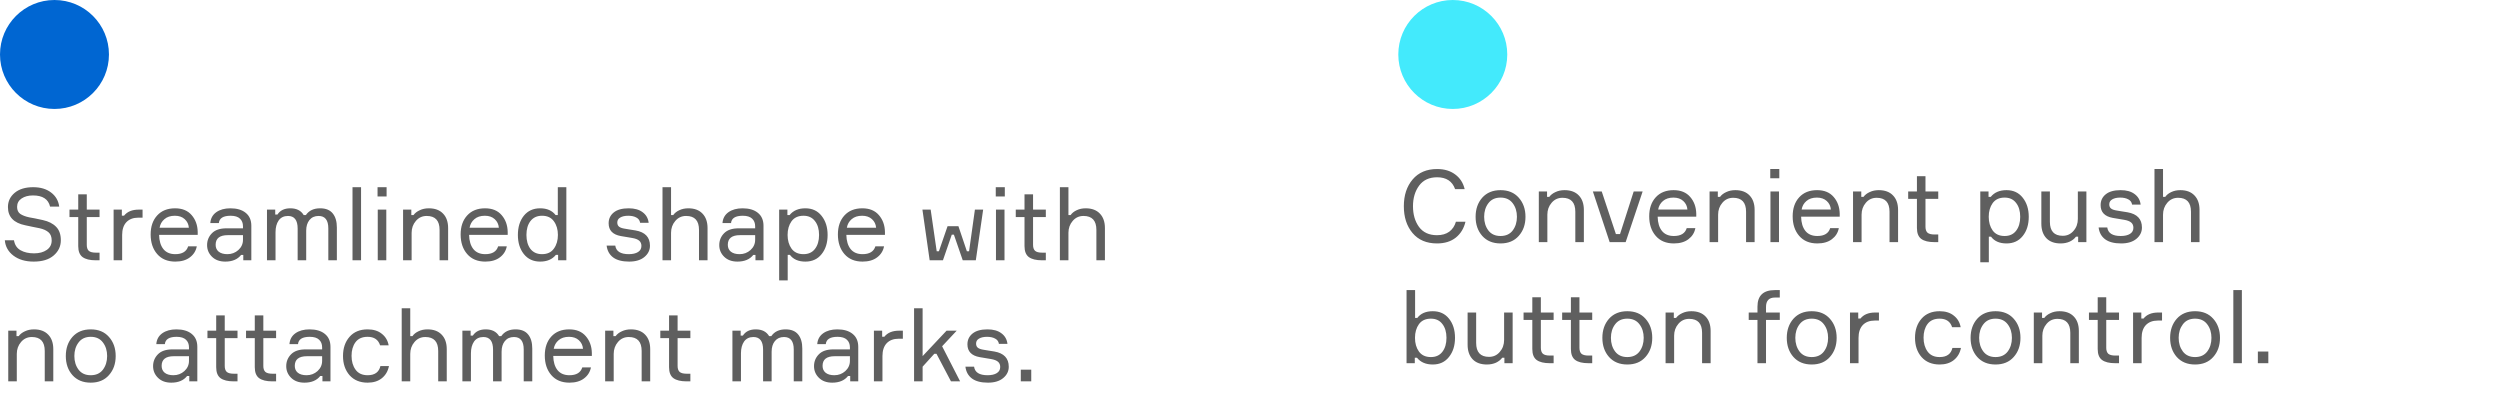 <?xml version="1.0" encoding="UTF-8"?> <svg xmlns="http://www.w3.org/2000/svg" width="413" height="67" viewBox="0 0 413 67" fill="none"> <path d="M240.518 36.628H242.096C241.841 37.724 241.31 38.599 240.501 39.252C239.693 39.895 238.658 40.216 237.395 40.216C235.668 40.216 234.322 39.646 233.359 38.505C232.395 37.364 231.914 35.886 231.914 34.07C231.914 32.254 232.401 30.776 233.375 29.635C234.35 28.494 235.695 27.924 237.412 27.924C238.608 27.924 239.604 28.223 240.402 28.821C241.199 29.408 241.719 30.216 241.963 31.246H240.385C239.92 29.939 238.929 29.286 237.412 29.286C236.105 29.286 235.114 29.746 234.438 30.665C233.763 31.584 233.425 32.719 233.425 34.07C233.425 35.432 233.757 36.573 234.422 37.492C235.097 38.4 236.088 38.854 237.395 38.854C238.215 38.854 238.89 38.66 239.422 38.273C239.953 37.874 240.319 37.326 240.518 36.628ZM244.866 32.658C245.608 31.828 246.616 31.412 247.889 31.412C249.163 31.412 250.165 31.828 250.896 32.658C251.638 33.489 252.009 34.541 252.009 35.814C252.009 37.088 251.638 38.14 250.896 38.97C250.165 39.801 249.163 40.216 247.889 40.216C246.616 40.216 245.608 39.801 244.866 38.97C244.135 38.14 243.77 37.088 243.77 35.814C243.77 34.541 244.135 33.489 244.866 32.658ZM245.879 38.073C246.345 38.682 247.014 38.987 247.889 38.987C248.764 38.987 249.434 38.682 249.899 38.073C250.364 37.453 250.597 36.7 250.597 35.814C250.597 34.928 250.364 34.181 249.899 33.572C249.434 32.952 248.764 32.642 247.889 32.642C247.014 32.642 246.345 32.952 245.879 33.572C245.414 34.181 245.182 34.928 245.182 35.814C245.182 36.7 245.414 37.453 245.879 38.073ZM261.654 40H260.242V34.984C260.242 33.444 259.533 32.675 258.116 32.675C257.385 32.675 256.787 32.952 256.322 33.505C255.857 34.048 255.624 34.701 255.624 35.465V40H254.212V31.628H255.574V32.525H255.94C256.183 32.193 256.527 31.927 256.97 31.728C257.413 31.517 257.911 31.412 258.465 31.412C259.483 31.412 260.27 31.706 260.823 32.293C261.377 32.868 261.654 33.666 261.654 34.685V40ZM265.917 40L263.143 31.628H264.605L266.947 38.671H267.628L269.887 31.628H271.365L268.558 40H265.917ZM280.223 35.316V35.797H273.845C273.867 36.805 274.105 37.592 274.559 38.156C275.013 38.71 275.666 38.987 276.519 38.987C277.671 38.987 278.379 38.555 278.645 37.691H280.074C279.93 38.444 279.548 39.053 278.927 39.518C278.318 39.983 277.515 40.216 276.519 40.216C275.245 40.216 274.249 39.801 273.529 38.97C272.809 38.14 272.449 37.06 272.449 35.731C272.449 34.424 272.809 33.378 273.529 32.592C274.249 31.805 275.234 31.412 276.486 31.412C277.671 31.412 278.584 31.789 279.226 32.542C279.869 33.284 280.201 34.208 280.223 35.316ZM276.452 32.642C275.733 32.642 275.157 32.83 274.725 33.206C274.293 33.572 274.027 34.042 273.928 34.618H278.761C278.717 34.053 278.49 33.583 278.08 33.206C277.671 32.83 277.128 32.642 276.452 32.642ZM289.863 40H288.451V34.984C288.451 33.444 287.742 32.675 286.325 32.675C285.594 32.675 284.996 32.952 284.531 33.505C284.066 34.048 283.833 34.701 283.833 35.465V40H282.421V31.628H283.783V32.525H284.149C284.392 32.193 284.736 31.927 285.179 31.728C285.622 31.517 286.12 31.412 286.674 31.412C287.692 31.412 288.479 31.706 289.032 32.293C289.586 32.868 289.863 33.666 289.863 34.685V40ZM293.941 29.452H292.446V27.924H293.941V29.452ZM293.891 31.628V40H292.479V31.628H293.891ZM303.922 35.316V35.797H297.544C297.566 36.805 297.804 37.592 298.258 38.156C298.712 38.71 299.366 38.987 300.218 38.987C301.37 38.987 302.079 38.555 302.344 37.691H303.773C303.629 38.444 303.247 39.053 302.627 39.518C302.018 39.983 301.215 40.216 300.218 40.216C298.945 40.216 297.948 39.801 297.228 38.97C296.509 38.14 296.149 37.06 296.149 35.731C296.149 34.424 296.509 33.378 297.228 32.592C297.948 31.805 298.934 31.412 300.185 31.412C301.37 31.412 302.284 31.789 302.926 32.542C303.568 33.284 303.9 34.208 303.922 35.316ZM300.152 32.642C299.432 32.642 298.856 32.83 298.424 33.206C297.992 33.572 297.727 34.042 297.627 34.618H302.461C302.416 34.053 302.189 33.583 301.78 33.206C301.37 32.83 300.827 32.642 300.152 32.642ZM313.562 40H312.15V34.984C312.15 33.444 311.442 32.675 310.024 32.675C309.293 32.675 308.695 32.952 308.23 33.505C307.765 34.048 307.533 34.701 307.533 35.465V40H306.121V31.628H307.483V32.525H307.848C308.092 32.193 308.435 31.927 308.878 31.728C309.321 31.517 309.819 31.412 310.373 31.412C311.392 31.412 312.178 31.706 312.732 32.293C313.285 32.868 313.562 33.666 313.562 34.685V40ZM318.089 31.628H320.198V32.857H318.089V37.459C318.089 37.901 318.2 38.228 318.421 38.439C318.654 38.638 319.041 38.738 319.584 38.738H320.198V40H319.551C318.598 40 317.878 39.823 317.391 39.468C316.915 39.114 316.677 38.511 316.677 37.658V32.857H315.232V31.628H316.677V29.103H318.089V31.628ZM331.163 32.642C330.288 32.642 329.63 32.946 329.187 33.555C328.755 34.164 328.539 34.917 328.539 35.814C328.539 36.711 328.755 37.464 329.187 38.073C329.63 38.682 330.288 38.987 331.163 38.987C331.983 38.987 332.614 38.699 333.057 38.123C333.511 37.536 333.738 36.767 333.738 35.814C333.738 34.862 333.511 34.098 333.057 33.522C332.614 32.935 331.983 32.642 331.163 32.642ZM327.144 31.628H328.506V32.525H328.871C329.469 31.783 330.338 31.412 331.479 31.412C332.608 31.412 333.5 31.828 334.153 32.658C334.818 33.489 335.15 34.541 335.15 35.814C335.15 37.11 334.818 38.167 334.153 38.987C333.5 39.806 332.608 40.216 331.479 40.216C330.327 40.216 329.475 39.845 328.921 39.103H328.555V43.322H327.144V31.628ZM337.23 31.628H338.642V36.645C338.642 38.184 339.351 38.953 340.768 38.953C341.488 38.953 342.08 38.682 342.545 38.14C343.022 37.597 343.26 36.938 343.26 36.163V31.628H344.672V40H343.31V39.103H342.944C342.701 39.435 342.357 39.706 341.914 39.917C341.471 40.116 340.973 40.216 340.419 40.216C339.401 40.216 338.614 39.928 338.061 39.352C337.507 38.765 337.23 37.962 337.23 36.944V31.628ZM349.713 34.784L350.511 34.917L351.457 35.067C353.052 35.343 353.849 36.185 353.849 37.592C353.849 38.322 353.545 38.943 352.936 39.452C352.327 39.961 351.485 40.216 350.411 40.216C349.259 40.216 348.373 39.983 347.753 39.518C347.144 39.053 346.79 38.405 346.69 37.575H348.119C348.252 38.516 348.993 38.987 350.344 38.987C350.998 38.987 351.507 38.87 351.873 38.638C352.249 38.405 352.437 38.068 352.437 37.625C352.437 37.259 352.316 36.971 352.072 36.761C351.828 36.55 351.441 36.401 350.909 36.312L349.032 35.997C347.692 35.753 347.022 35.05 347.022 33.887C347.022 33.156 347.299 32.564 347.853 32.11C348.418 31.645 349.243 31.412 350.328 31.412C351.302 31.412 352.072 31.628 352.637 32.06C353.213 32.481 353.545 33.062 353.633 33.804H352.221C352.166 33.417 351.961 33.129 351.607 32.941C351.253 32.741 350.804 32.642 350.261 32.642C349.708 32.642 349.265 32.741 348.933 32.941C348.611 33.129 348.451 33.4 348.451 33.754C348.451 34.065 348.551 34.297 348.75 34.452C348.949 34.607 349.27 34.718 349.713 34.784ZM363.362 40H361.95V34.984C361.95 33.444 361.241 32.675 359.824 32.675C359.093 32.675 358.495 32.952 358.03 33.505C357.565 34.048 357.332 34.701 357.332 35.465V40H355.92V27.924H357.332V32.525H357.698C357.93 32.193 358.262 31.927 358.694 31.728C359.137 31.517 359.635 31.412 360.189 31.412C361.197 31.412 361.978 31.706 362.531 32.293C363.085 32.868 363.362 33.666 363.362 34.685V40ZM236.697 51.412C237.827 51.412 238.718 51.822 239.372 52.642C240.036 53.461 240.368 54.519 240.368 55.814C240.368 57.088 240.036 58.14 239.372 58.97C238.718 59.801 237.827 60.216 236.697 60.216C235.557 60.216 234.688 59.845 234.09 59.103H233.724V60H232.362V47.924H233.774V52.525H234.139C234.693 51.783 235.546 51.412 236.697 51.412ZM236.382 58.987C237.201 58.987 237.833 58.699 238.275 58.123C238.73 57.536 238.957 56.767 238.957 55.814C238.957 54.862 238.73 54.098 238.275 53.522C237.833 52.935 237.201 52.642 236.382 52.642C235.507 52.642 234.848 52.946 234.405 53.555C233.973 54.164 233.757 54.917 233.757 55.814C233.757 56.711 233.973 57.464 234.405 58.073C234.848 58.682 235.507 58.987 236.382 58.987ZM242.449 51.628H243.861V56.645C243.861 58.184 244.569 58.953 245.987 58.953C246.707 58.953 247.299 58.682 247.764 58.14C248.24 57.597 248.478 56.938 248.478 56.163V51.628H249.89V60H248.528V59.103H248.163C247.919 59.435 247.576 59.706 247.133 59.917C246.69 60.116 246.192 60.216 245.638 60.216C244.619 60.216 243.833 59.928 243.279 59.352C242.725 58.765 242.449 57.962 242.449 56.944V51.628ZM254.55 51.628H256.659V52.857H254.55V57.459C254.55 57.901 254.661 58.228 254.882 58.439C255.115 58.638 255.502 58.738 256.045 58.738H256.659V60H256.012C255.059 60 254.339 59.823 253.852 59.468C253.376 59.114 253.138 58.511 253.138 57.658V52.857H251.693V51.628H253.138V49.103H254.55V51.628ZM260.925 51.628H263.034V52.857H260.925V57.459C260.925 57.901 261.036 58.228 261.257 58.439C261.49 58.638 261.877 58.738 262.42 58.738H263.034V60H262.387C261.434 60 260.714 59.823 260.227 59.468C259.751 59.114 259.513 58.511 259.513 57.658V52.857H258.068V51.628H259.513V49.103H260.925V51.628ZM265.808 52.658C266.55 51.828 267.558 51.412 268.831 51.412C270.105 51.412 271.107 51.828 271.838 52.658C272.58 53.489 272.951 54.541 272.951 55.814C272.951 57.088 272.58 58.14 271.838 58.97C271.107 59.801 270.105 60.216 268.831 60.216C267.558 60.216 266.55 59.801 265.808 58.97C265.077 58.14 264.712 57.088 264.712 55.814C264.712 54.541 265.077 53.489 265.808 52.658ZM266.821 58.073C267.286 58.682 267.956 58.987 268.831 58.987C269.706 58.987 270.376 58.682 270.841 58.073C271.306 57.453 271.539 56.7 271.539 55.814C271.539 54.928 271.306 54.181 270.841 53.572C270.376 52.952 269.706 52.642 268.831 52.642C267.956 52.642 267.286 52.952 266.821 53.572C266.356 54.181 266.124 54.928 266.124 55.814C266.124 56.7 266.356 57.453 266.821 58.073ZM282.596 60H281.184V54.984C281.184 53.444 280.475 52.675 279.058 52.675C278.327 52.675 277.729 52.952 277.264 53.505C276.798 54.048 276.566 54.701 276.566 55.465V60H275.154V51.628H276.516V52.525H276.882C277.125 52.193 277.468 51.927 277.911 51.728C278.354 51.517 278.853 51.412 279.406 51.412C280.425 51.412 281.211 51.706 281.765 52.293C282.319 52.868 282.596 53.666 282.596 54.685V60ZM294.021 52.857H291.745V60H290.333V52.857H288.888V51.628H290.333V50.665C290.333 48.838 291.291 47.924 293.207 47.924H294.021V49.153H293.224C292.238 49.153 291.745 49.674 291.745 50.715V51.628H294.021V52.857ZM296.272 52.658C297.014 51.828 298.021 51.412 299.295 51.412C300.568 51.412 301.57 51.828 302.301 52.658C303.043 53.489 303.414 54.541 303.414 55.814C303.414 57.088 303.043 58.14 302.301 58.97C301.57 59.801 300.568 60.216 299.295 60.216C298.021 60.216 297.014 59.801 296.272 58.97C295.541 58.14 295.175 57.088 295.175 55.814C295.175 54.541 295.541 53.489 296.272 52.658ZM297.285 58.073C297.75 58.682 298.42 58.987 299.295 58.987C300.17 58.987 300.84 58.682 301.305 58.073C301.77 57.453 302.002 56.7 302.002 55.814C302.002 54.928 301.77 54.181 301.305 53.572C300.84 52.952 300.17 52.642 299.295 52.642C298.42 52.642 297.75 52.952 297.285 53.572C296.82 54.181 296.587 54.928 296.587 55.814C296.587 56.7 296.82 57.453 297.285 58.073ZM310.402 51.628V52.957H309.704C308.862 52.957 308.203 53.206 307.727 53.705C307.262 54.203 307.03 54.906 307.03 55.814V60H305.618V51.628H306.98V52.625H307.345C307.877 51.96 308.685 51.628 309.77 51.628H310.402ZM322.54 57.475H323.952C323.785 58.317 323.392 58.987 322.772 59.485C322.163 59.972 321.382 60.216 320.43 60.216C319.168 60.216 318.171 59.806 317.44 58.987C316.72 58.156 316.36 57.099 316.36 55.814C316.36 54.519 316.72 53.461 317.44 52.642C318.16 51.822 319.157 51.412 320.43 51.412C321.393 51.412 322.174 51.656 322.772 52.143C323.381 52.619 323.758 53.256 323.902 54.053H322.49C322.191 53.112 321.504 52.642 320.43 52.642C319.533 52.642 318.863 52.941 318.42 53.538C317.988 54.125 317.772 54.873 317.772 55.781C317.772 56.7 317.994 57.464 318.437 58.073C318.88 58.682 319.544 58.987 320.43 58.987C321.604 58.987 322.307 58.483 322.54 57.475ZM326.638 52.658C327.38 51.828 328.388 51.412 329.661 51.412C330.935 51.412 331.937 51.828 332.668 52.658C333.41 53.489 333.781 54.541 333.781 55.814C333.781 57.088 333.41 58.14 332.668 58.97C331.937 59.801 330.935 60.216 329.661 60.216C328.388 60.216 327.38 59.801 326.638 58.97C325.907 58.14 325.542 57.088 325.542 55.814C325.542 54.541 325.907 53.489 326.638 52.658ZM327.651 58.073C328.116 58.682 328.786 58.987 329.661 58.987C330.536 58.987 331.206 58.682 331.671 58.073C332.136 57.453 332.369 56.7 332.369 55.814C332.369 54.928 332.136 54.181 331.671 53.572C331.206 52.952 330.536 52.642 329.661 52.642C328.786 52.642 328.116 52.952 327.651 53.572C327.186 54.181 326.954 54.928 326.954 55.814C326.954 56.7 327.186 57.453 327.651 58.073ZM343.426 60H342.014V54.984C342.014 53.444 341.305 52.675 339.888 52.675C339.157 52.675 338.559 52.952 338.094 53.505C337.629 54.048 337.396 54.701 337.396 55.465V60H335.984V51.628H337.346V52.525H337.712C337.955 52.193 338.299 51.927 338.742 51.728C339.184 51.517 339.683 51.412 340.236 51.412C341.255 51.412 342.042 51.706 342.595 52.293C343.149 52.868 343.426 53.666 343.426 54.685V60ZM347.952 51.628H350.062V52.857H347.952V57.459C347.952 57.901 348.063 58.228 348.285 58.439C348.517 58.638 348.905 58.738 349.447 58.738H350.062V60H349.414C348.462 60 347.742 59.823 347.255 59.468C346.779 59.114 346.54 58.511 346.54 57.658V52.857H345.095V51.628H346.54V49.103H347.952V51.628ZM357.168 51.628V52.957H356.47C355.629 52.957 354.97 53.206 354.493 53.705C354.028 54.203 353.796 54.906 353.796 55.814V60H352.384V51.628H353.746V52.625H354.111C354.643 51.96 355.451 51.628 356.537 51.628H357.168ZM359.6 52.658C360.342 51.828 361.35 51.412 362.623 51.412C363.896 51.412 364.899 51.828 365.63 52.658C366.371 53.489 366.742 54.541 366.742 55.814C366.742 57.088 366.371 58.14 365.63 58.97C364.899 59.801 363.896 60.216 362.623 60.216C361.35 60.216 360.342 59.801 359.6 58.97C358.869 58.14 358.504 57.088 358.504 55.814C358.504 54.541 358.869 53.489 359.6 52.658ZM360.613 58.073C361.078 58.682 361.748 58.987 362.623 58.987C363.498 58.987 364.168 58.682 364.633 58.073C365.098 57.453 365.331 56.7 365.331 55.814C365.331 54.928 365.098 54.181 364.633 53.572C364.168 52.952 363.498 52.642 362.623 52.642C361.748 52.642 361.078 52.952 360.613 53.572C360.148 54.181 359.915 54.928 359.915 55.814C359.915 56.7 360.148 57.453 360.613 58.073ZM368.946 47.924H370.358V60H368.946V47.924ZM374.727 60H372.999V58.073H374.727V60Z" fill="#5F5F5F"></path> <circle cx="240" cy="9" r="9" fill="#43EAFC"></circle> <path d="M4.834 35.907C5.277 35.974 6.024 36.123 7.076 36.356C8.028 36.566 8.759 36.937 9.269 37.469C9.789 37.989 10.05 38.731 10.05 39.694C10.05 40.691 9.656 41.527 8.87 42.203C8.095 42.878 6.993 43.216 5.565 43.216C4.202 43.216 3.09 42.889 2.226 42.236C1.362 41.583 0.886 40.735 0.797 39.694H2.309C2.431 40.447 2.791 40.996 3.389 41.339C3.987 41.682 4.734 41.854 5.631 41.854C6.484 41.854 7.181 41.666 7.724 41.289C8.267 40.913 8.538 40.392 8.538 39.728C8.538 39.13 8.366 38.681 8.023 38.382C7.68 38.072 7.181 37.845 6.528 37.701C6.34 37.657 5.952 37.579 5.365 37.469C4.778 37.347 4.385 37.264 4.186 37.219C2.27 36.832 1.312 35.83 1.312 34.213C1.312 33.261 1.683 32.474 2.425 31.854C3.167 31.234 4.186 30.924 5.482 30.924C6.689 30.924 7.674 31.218 8.438 31.804C9.202 32.38 9.651 33.155 9.784 34.13H8.272C7.984 32.901 7.043 32.286 5.448 32.286C4.695 32.286 4.07 32.452 3.571 32.784C3.073 33.117 2.824 33.582 2.824 34.18C2.824 34.7 3.001 35.088 3.355 35.343C3.721 35.586 4.214 35.774 4.834 35.907ZM14.336 34.628H16.446V35.857H14.336V40.459C14.336 40.901 14.447 41.228 14.668 41.439C14.901 41.638 15.288 41.738 15.831 41.738H16.446V43H15.798C14.845 43 14.126 42.823 13.638 42.468C13.162 42.114 12.924 41.511 12.924 40.658V35.857H11.479V34.628H12.924V32.103H14.336V34.628ZM23.552 34.628V35.957H22.854C22.012 35.957 21.353 36.206 20.877 36.705C20.412 37.203 20.18 37.906 20.18 38.814V43H18.768V34.628H20.13V35.625H20.495C21.027 34.96 21.835 34.628 22.92 34.628H23.552ZM32.661 38.316V38.797H26.282C26.305 39.805 26.543 40.592 26.997 41.156C27.451 41.71 28.104 41.987 28.957 41.987C30.108 41.987 30.817 41.555 31.083 40.691H32.511C32.367 41.444 31.985 42.053 31.365 42.518C30.756 42.983 29.953 43.216 28.957 43.216C27.683 43.216 26.687 42.801 25.967 41.97C25.247 41.14 24.887 40.06 24.887 38.731C24.887 37.424 25.247 36.378 25.967 35.592C26.687 34.805 27.672 34.412 28.924 34.412C30.108 34.412 31.022 34.789 31.664 35.542C32.307 36.284 32.639 37.208 32.661 38.316ZM28.89 35.642C28.171 35.642 27.595 35.83 27.163 36.206C26.731 36.572 26.465 37.042 26.366 37.618H31.199C31.155 37.053 30.928 36.583 30.518 36.206C30.108 35.83 29.566 35.642 28.89 35.642ZM40.191 43V42.12H39.826C39.25 42.85 38.381 43.216 37.218 43.216C36.299 43.216 35.568 42.95 35.025 42.419C34.483 41.887 34.211 41.245 34.211 40.492C34.211 39.728 34.477 39.074 35.009 38.532C35.54 37.989 36.343 37.718 37.417 37.718H40.141V37.386C40.141 36.854 39.975 36.433 39.643 36.123C39.311 35.802 38.796 35.642 38.098 35.642C36.88 35.642 36.232 36.046 36.155 36.854H34.743C34.798 36.09 35.125 35.492 35.723 35.06C36.332 34.628 37.113 34.412 38.065 34.412C39.139 34.412 39.981 34.661 40.59 35.16C41.21 35.658 41.52 36.372 41.52 37.303V43H40.191ZM37.567 41.987C38.264 41.987 38.868 41.76 39.377 41.306C39.887 40.841 40.141 40.276 40.141 39.611V38.847H37.633C36.293 38.847 35.623 39.379 35.623 40.442C35.623 40.918 35.789 41.295 36.122 41.572C36.465 41.848 36.947 41.987 37.567 41.987ZM52.892 34.412C53.823 34.412 54.515 34.695 54.969 35.259C55.423 35.813 55.65 36.588 55.65 37.585V43H54.238V37.734C54.238 36.361 53.701 35.675 52.627 35.675C51.984 35.675 51.48 35.902 51.115 36.356C50.761 36.799 50.584 37.38 50.584 38.1V43H49.172V37.768C49.172 36.372 48.64 35.675 47.577 35.675C46.901 35.675 46.387 35.924 46.032 36.422C45.689 36.92 45.517 37.568 45.517 38.366V43H44.105V34.628H45.467V35.442H45.833C46.276 34.756 46.985 34.412 47.959 34.412C48.989 34.412 49.725 34.783 50.168 35.525H50.534C51.043 34.783 51.829 34.412 52.892 34.412ZM58.234 30.924H59.646V43H58.234V30.924ZM63.866 32.452H62.371V30.924H63.866V32.452ZM63.816 34.628V43H62.404V34.628H63.816ZM74.03 43H72.618V37.984C72.618 36.444 71.909 35.675 70.492 35.675C69.761 35.675 69.163 35.952 68.698 36.505C68.233 37.048 68 37.701 68 38.465V43H66.588V34.628H67.95V35.525H68.316C68.559 35.193 68.903 34.927 69.346 34.728C69.788 34.517 70.287 34.412 70.841 34.412C71.859 34.412 72.645 34.706 73.199 35.293C73.753 35.868 74.03 36.666 74.03 37.685V43ZM83.872 38.316V38.797H77.493C77.516 39.805 77.754 40.592 78.208 41.156C78.662 41.71 79.315 41.987 80.168 41.987C81.319 41.987 82.028 41.555 82.294 40.691H83.722C83.578 41.444 83.196 42.053 82.576 42.518C81.967 42.983 81.164 43.216 80.168 43.216C78.894 43.216 77.897 42.801 77.178 41.97C76.458 41.14 76.098 40.06 76.098 38.731C76.098 37.424 76.458 36.378 77.178 35.592C77.897 34.805 78.883 34.412 80.134 34.412C81.319 34.412 82.233 34.789 82.875 35.542C83.517 36.284 83.85 37.208 83.872 38.316ZM80.101 35.642C79.381 35.642 78.806 35.83 78.374 36.206C77.942 36.572 77.676 37.042 77.576 37.618H82.41C82.366 37.053 82.139 36.583 81.729 36.206C81.319 35.83 80.777 35.642 80.101 35.642ZM92.15 30.924H93.561V43H92.199V42.103H91.834C91.236 42.845 90.367 43.216 89.226 43.216C88.097 43.216 87.2 42.801 86.535 41.97C85.882 41.14 85.555 40.088 85.555 38.814C85.555 37.519 85.882 36.461 86.535 35.642C87.2 34.822 88.097 34.412 89.226 34.412C90.356 34.412 91.208 34.783 91.784 35.525H92.15V30.924ZM89.542 41.987C90.416 41.987 91.07 41.682 91.502 41.073C91.945 40.464 92.166 39.711 92.166 38.814C92.166 37.917 91.945 37.164 91.502 36.555C91.07 35.946 90.416 35.642 89.542 35.642C88.722 35.642 88.085 35.935 87.631 36.522C87.189 37.098 86.967 37.862 86.967 38.814C86.967 39.767 87.189 40.536 87.631 41.123C88.085 41.699 88.722 41.987 89.542 41.987ZM103.238 37.784L104.035 37.917L104.982 38.067C106.577 38.343 107.374 39.185 107.374 40.592C107.374 41.322 107.07 41.943 106.461 42.452C105.851 42.961 105.01 43.216 103.936 43.216C102.784 43.216 101.898 42.983 101.278 42.518C100.669 42.053 100.315 41.405 100.215 40.575H101.643C101.776 41.516 102.518 41.987 103.869 41.987C104.523 41.987 105.032 41.87 105.397 41.638C105.774 41.405 105.962 41.068 105.962 40.625C105.962 40.259 105.84 39.971 105.597 39.761C105.353 39.55 104.966 39.401 104.434 39.312L102.557 38.997C101.217 38.753 100.547 38.05 100.547 36.887C100.547 36.156 100.824 35.564 101.378 35.11C101.942 34.645 102.767 34.412 103.853 34.412C104.827 34.412 105.597 34.628 106.162 35.06C106.737 35.481 107.07 36.062 107.158 36.804H105.746C105.691 36.417 105.486 36.129 105.132 35.941C104.777 35.741 104.329 35.642 103.786 35.642C103.233 35.642 102.79 35.741 102.457 35.941C102.136 36.129 101.976 36.4 101.976 36.754C101.976 37.065 102.075 37.297 102.275 37.452C102.474 37.607 102.795 37.718 103.238 37.784ZM116.887 43H115.475V37.984C115.475 36.444 114.766 35.675 113.349 35.675C112.618 35.675 112.02 35.952 111.555 36.505C111.089 37.048 110.857 37.701 110.857 38.465V43H109.445V30.924H110.857V35.525H111.222C111.455 35.193 111.787 34.927 112.219 34.728C112.662 34.517 113.16 34.412 113.714 34.412C114.722 34.412 115.502 34.706 116.056 35.293C116.61 35.868 116.887 36.666 116.887 37.685V43ZM124.802 43V42.12H124.436C123.861 42.85 122.991 43.216 121.829 43.216C120.909 43.216 120.179 42.95 119.636 42.419C119.093 41.887 118.822 41.245 118.822 40.492C118.822 39.728 119.088 39.074 119.619 38.532C120.151 37.989 120.954 37.718 122.028 37.718H124.752V37.386C124.752 36.854 124.586 36.433 124.254 36.123C123.921 35.802 123.407 35.642 122.709 35.642C121.491 35.642 120.843 36.046 120.765 36.854H119.354C119.409 36.09 119.736 35.492 120.334 35.06C120.943 34.628 121.723 34.412 122.676 34.412C123.75 34.412 124.591 34.661 125.201 35.16C125.821 35.658 126.131 36.372 126.131 37.303V43H124.802ZM122.177 41.987C122.875 41.987 123.479 41.76 123.988 41.306C124.497 40.841 124.752 40.276 124.752 39.611V38.847H122.244C120.904 38.847 120.234 39.379 120.234 40.442C120.234 40.918 120.4 41.295 120.732 41.572C121.076 41.848 121.557 41.987 122.177 41.987ZM132.736 35.642C131.861 35.642 131.202 35.946 130.759 36.555C130.327 37.164 130.111 37.917 130.111 38.814C130.111 39.711 130.327 40.464 130.759 41.073C131.202 41.682 131.861 41.987 132.736 41.987C133.555 41.987 134.186 41.699 134.629 41.123C135.083 40.536 135.31 39.767 135.31 38.814C135.31 37.862 135.083 37.098 134.629 36.522C134.186 35.935 133.555 35.642 132.736 35.642ZM128.716 34.628H130.078V35.525H130.444C131.041 34.783 131.911 34.412 133.051 34.412C134.181 34.412 135.072 34.828 135.726 35.658C136.39 36.489 136.722 37.541 136.722 38.814C136.722 40.11 136.39 41.167 135.726 41.987C135.072 42.806 134.181 43.216 133.051 43.216C131.9 43.216 131.047 42.845 130.493 42.103H130.128V46.322H128.716V34.628ZM146.194 38.316V38.797H139.816C139.838 39.805 140.076 40.592 140.53 41.156C140.984 41.71 141.637 41.987 142.49 41.987C143.642 41.987 144.351 41.555 144.616 40.691H146.045C145.901 41.444 145.519 42.053 144.899 42.518C144.29 42.983 143.487 43.216 142.49 43.216C141.217 43.216 140.22 42.801 139.5 41.97C138.78 41.14 138.421 40.06 138.421 38.731C138.421 37.424 138.78 36.378 139.5 35.592C140.22 34.805 141.206 34.412 142.457 34.412C143.642 34.412 144.555 34.789 145.198 35.542C145.84 36.284 146.172 37.208 146.194 38.316ZM142.424 35.642C141.704 35.642 141.128 35.83 140.696 36.206C140.264 36.572 139.999 37.042 139.899 37.618H144.733C144.688 37.053 144.461 36.583 144.052 36.206C143.642 35.83 143.099 35.642 142.424 35.642ZM156.537 37.369H158.331L159.726 41.505H160.092L161.055 34.628H162.417L161.205 43H159.045L157.584 38.764H157.235L155.773 43H153.58L152.384 34.628H153.746L154.743 41.505H155.109L156.537 37.369ZM165.995 32.452H164.5V30.924H165.995V32.452ZM165.945 34.628V43H164.534V34.628H165.945ZM170.661 34.628H172.771V35.857H170.661V40.459C170.661 40.901 170.772 41.228 170.994 41.439C171.226 41.638 171.614 41.738 172.156 41.738H172.771V43H172.123C171.171 43 170.451 42.823 169.964 42.468C169.488 42.114 169.249 41.511 169.249 40.658V35.857H167.804V34.628H169.249V32.103H170.661V34.628ZM182.534 43H181.123V37.984C181.123 36.444 180.414 35.675 178.996 35.675C178.266 35.675 177.668 35.952 177.202 36.505C176.737 37.048 176.505 37.701 176.505 38.465V43H175.093V30.924H176.505V35.525H176.87C177.103 35.193 177.435 34.927 177.867 34.728C178.31 34.517 178.808 34.412 179.362 34.412C180.37 34.412 181.15 34.706 181.704 35.293C182.258 35.868 182.534 36.666 182.534 37.685V43ZM8.804 63H7.392V57.984C7.392 56.444 6.683 55.675 5.266 55.675C4.535 55.675 3.937 55.952 3.472 56.505C3.007 57.048 2.774 57.701 2.774 58.465V63H1.362V54.628H2.724V55.525H3.09C3.333 55.193 3.676 54.927 4.119 54.728C4.562 54.517 5.061 54.412 5.614 54.412C6.633 54.412 7.419 54.706 7.973 55.293C8.527 55.868 8.804 56.666 8.804 57.685V63ZM11.968 55.658C12.71 54.828 13.718 54.412 14.991 54.412C16.265 54.412 17.267 54.828 17.998 55.658C18.74 56.489 19.111 57.541 19.111 58.814C19.111 60.088 18.74 61.14 17.998 61.97C17.267 62.801 16.265 63.216 14.991 63.216C13.718 63.216 12.71 62.801 11.968 61.97C11.237 61.14 10.872 60.088 10.872 58.814C10.872 57.541 11.237 56.489 11.968 55.658ZM12.982 61.073C13.447 61.682 14.117 61.987 14.991 61.987C15.866 61.987 16.536 61.682 17.001 61.073C17.466 60.453 17.699 59.7 17.699 58.814C17.699 57.928 17.466 57.181 17.001 56.572C16.536 55.952 15.866 55.642 14.991 55.642C14.117 55.642 13.447 55.952 12.982 56.572C12.516 57.181 12.284 57.928 12.284 58.814C12.284 59.7 12.516 60.453 12.982 61.073ZM31.27 63V62.12H30.904C30.328 62.85 29.459 63.216 28.296 63.216C27.377 63.216 26.646 62.95 26.104 62.419C25.561 61.887 25.29 61.245 25.29 60.492C25.29 59.728 25.555 59.074 26.087 58.532C26.619 57.989 27.421 57.718 28.495 57.718H31.22V57.386C31.22 56.854 31.053 56.433 30.721 56.123C30.389 55.802 29.874 55.642 29.177 55.642C27.958 55.642 27.311 56.046 27.233 56.854H25.821C25.877 56.09 26.203 55.492 26.801 55.06C27.41 54.628 28.191 54.412 29.143 54.412C30.218 54.412 31.059 54.661 31.668 55.16C32.288 55.658 32.598 56.372 32.598 57.303V63H31.27ZM28.645 61.987C29.343 61.987 29.946 61.76 30.456 61.306C30.965 60.841 31.22 60.276 31.22 59.611V58.847H28.711C27.372 58.847 26.701 59.379 26.701 60.442C26.701 60.918 26.868 61.295 27.2 61.572C27.543 61.848 28.025 61.987 28.645 61.987ZM37.127 54.628H39.237V55.857H37.127V60.459C37.127 60.901 37.238 61.228 37.459 61.439C37.692 61.638 38.079 61.738 38.622 61.738H39.237V63H38.589C37.636 63 36.917 62.823 36.429 62.468C35.953 62.114 35.715 61.511 35.715 60.658V55.857H34.27V54.628H35.715V52.103H37.127V54.628ZM43.502 54.628H45.612V55.857H43.502V60.459C43.502 60.901 43.613 61.228 43.834 61.439C44.067 61.638 44.454 61.738 44.997 61.738H45.612V63H44.964C44.011 63 43.292 62.823 42.804 62.468C42.328 62.114 42.09 61.511 42.09 60.658V55.857H40.645V54.628H42.09V52.103H43.502V54.628ZM53.266 63V62.12H52.9C52.324 62.85 51.455 63.216 50.292 63.216C49.373 63.216 48.642 62.95 48.1 62.419C47.557 61.887 47.286 61.245 47.286 60.492C47.286 59.728 47.552 59.074 48.083 58.532C48.615 57.989 49.417 57.718 50.492 57.718H53.216V57.386C53.216 56.854 53.05 56.433 52.718 56.123C52.385 55.802 51.87 55.642 51.173 55.642C49.955 55.642 49.307 56.046 49.229 56.854H47.817C47.873 56.09 48.199 55.492 48.797 55.06C49.406 54.628 50.187 54.412 51.139 54.412C52.214 54.412 53.055 54.661 53.664 55.16C54.284 55.658 54.594 56.372 54.594 57.303V63H53.266ZM50.641 61.987C51.339 61.987 51.942 61.76 52.452 61.306C52.961 60.841 53.216 60.276 53.216 59.611V58.847H50.708C49.368 58.847 48.698 59.379 48.698 60.442C48.698 60.918 48.864 61.295 49.196 61.572C49.539 61.848 50.021 61.987 50.641 61.987ZM62.844 60.475H64.256C64.09 61.317 63.697 61.987 63.077 62.485C62.468 62.972 61.687 63.216 60.734 63.216C59.472 63.216 58.475 62.806 57.745 61.987C57.025 61.156 56.665 60.099 56.665 58.814C56.665 57.519 57.025 56.461 57.745 55.642C58.464 54.822 59.461 54.412 60.734 54.412C61.698 54.412 62.479 54.656 63.077 55.143C63.686 55.619 64.062 56.256 64.206 57.053H62.794C62.495 56.112 61.809 55.642 60.734 55.642C59.837 55.642 59.167 55.941 58.725 56.538C58.293 57.125 58.077 57.873 58.077 58.781C58.077 59.7 58.298 60.464 58.741 61.073C59.184 61.682 59.849 61.987 60.734 61.987C61.908 61.987 62.611 61.483 62.844 60.475ZM73.803 63H72.391V57.984C72.391 56.444 71.682 55.675 70.265 55.675C69.534 55.675 68.936 55.952 68.471 56.505C68.005 57.048 67.773 57.701 67.773 58.465V63H66.361V50.924H67.773V55.525H68.138C68.371 55.193 68.703 54.927 69.135 54.728C69.578 54.517 70.076 54.412 70.63 54.412C71.638 54.412 72.418 54.706 72.972 55.293C73.526 55.868 73.803 56.666 73.803 57.685V63ZM85.173 54.412C86.103 54.412 86.795 54.695 87.249 55.259C87.703 55.813 87.93 56.588 87.93 57.585V63H86.518V57.734C86.518 56.361 85.981 55.675 84.907 55.675C84.265 55.675 83.761 55.902 83.396 56.356C83.041 56.799 82.864 57.38 82.864 58.1V63H81.452V57.768C81.452 56.372 80.921 55.675 79.858 55.675C79.182 55.675 78.667 55.924 78.313 56.422C77.969 56.92 77.798 57.568 77.798 58.366V63H76.386V54.628H77.748V55.442H78.113C78.556 54.756 79.265 54.412 80.24 54.412C81.269 54.412 82.006 54.783 82.449 55.525H82.814C83.324 54.783 84.11 54.412 85.173 54.412ZM97.774 58.316V58.797H91.395C91.417 59.805 91.655 60.592 92.109 61.156C92.563 61.71 93.217 61.987 94.069 61.987C95.221 61.987 95.93 61.555 96.195 60.691H97.624C97.48 61.444 97.098 62.053 96.478 62.518C95.869 62.983 95.066 63.216 94.069 63.216C92.796 63.216 91.799 62.801 91.079 61.97C90.36 61.14 90 60.06 90 58.731C90 57.424 90.36 56.378 91.079 55.592C91.799 54.805 92.785 54.412 94.036 54.412C95.221 54.412 96.135 54.789 96.777 55.542C97.419 56.284 97.751 57.208 97.774 58.316ZM94.003 55.642C93.283 55.642 92.707 55.83 92.275 56.206C91.844 56.572 91.578 57.042 91.478 57.618H96.312C96.267 57.053 96.04 56.583 95.631 56.206C95.221 55.83 94.678 55.642 94.003 55.642ZM107.413 63H106.001V57.984C106.001 56.444 105.293 55.675 103.875 55.675C103.144 55.675 102.546 55.952 102.081 56.505C101.616 57.048 101.384 57.701 101.384 58.465V63H99.972V54.628H101.334V55.525H101.699C101.943 55.193 102.286 54.927 102.729 54.728C103.172 54.517 103.67 54.412 104.224 54.412C105.243 54.412 106.029 54.706 106.583 55.293C107.136 55.868 107.413 56.666 107.413 57.685V63ZM111.94 54.628H114.05V55.857H111.94V60.459C111.94 60.901 112.051 61.228 112.272 61.439C112.505 61.638 112.892 61.738 113.435 61.738H114.05V63H113.402C112.449 63 111.73 62.823 111.242 62.468C110.766 62.114 110.528 61.511 110.528 60.658V55.857H109.083V54.628H110.528V52.103H111.94V54.628ZM129.782 54.412C130.712 54.412 131.404 54.695 131.858 55.259C132.312 55.813 132.539 56.588 132.539 57.585V63H131.127V57.734C131.127 56.361 130.59 55.675 129.516 55.675C128.874 55.675 128.37 55.902 128.004 56.356C127.65 56.799 127.473 57.38 127.473 58.1V63H126.061V57.768C126.061 56.372 125.529 55.675 124.466 55.675C123.791 55.675 123.276 55.924 122.921 56.422C122.578 56.92 122.407 57.568 122.407 58.366V63H120.995V54.628H122.357V55.442H122.722C123.165 54.756 123.874 54.412 124.848 54.412C125.878 54.412 126.615 54.783 127.058 55.525H127.423C127.932 54.783 128.719 54.412 129.782 54.412ZM140.455 63V62.12H140.09C139.514 62.85 138.645 63.216 137.482 63.216C136.563 63.216 135.832 62.95 135.29 62.419C134.747 61.887 134.476 61.245 134.476 60.492C134.476 59.728 134.741 59.074 135.273 58.532C135.804 57.989 136.607 57.718 137.681 57.718H140.406V57.386C140.406 56.854 140.24 56.433 139.907 56.123C139.575 55.802 139.06 55.642 138.363 55.642C137.144 55.642 136.497 56.046 136.419 56.854H135.007C135.063 56.09 135.389 55.492 135.987 55.06C136.596 54.628 137.377 54.412 138.329 54.412C139.403 54.412 140.245 54.661 140.854 55.16C141.474 55.658 141.784 56.372 141.784 57.303V63H140.455ZM137.831 61.987C138.529 61.987 139.132 61.76 139.642 61.306C140.151 60.841 140.406 60.276 140.406 59.611V58.847H137.897C136.557 58.847 135.888 59.379 135.888 60.442C135.888 60.918 136.054 61.295 136.386 61.572C136.729 61.848 137.211 61.987 137.831 61.987ZM149.153 54.628V55.957H148.456C147.614 55.957 146.955 56.206 146.479 56.705C146.014 57.203 145.782 57.906 145.782 58.814V63H144.37V54.628H145.732V55.625H146.097C146.629 54.96 147.437 54.628 148.522 54.628H149.153ZM158.612 63H157.1L154.708 58.449H154.343L152.416 60.575V63H151.004V50.924H152.416V58.831L156.369 54.628H158.047L155.639 57.203L158.612 63ZM162.511 57.784L163.308 57.917L164.255 58.067C165.85 58.343 166.647 59.185 166.647 60.592C166.647 61.322 166.342 61.943 165.733 62.452C165.124 62.961 164.283 63.216 163.209 63.216C162.057 63.216 161.171 62.983 160.551 62.518C159.942 62.053 159.587 61.405 159.488 60.575H160.916C161.049 61.516 161.791 61.987 163.142 61.987C163.795 61.987 164.305 61.87 164.67 61.638C165.047 61.405 165.235 61.068 165.235 60.625C165.235 60.259 165.113 59.971 164.87 59.761C164.626 59.55 164.238 59.401 163.707 59.312L161.83 58.997C160.49 58.753 159.82 58.05 159.82 56.887C159.82 56.156 160.097 55.564 160.651 55.11C161.215 54.645 162.04 54.412 163.126 54.412C164.1 54.412 164.87 54.628 165.434 55.06C166.01 55.481 166.342 56.062 166.431 56.804H165.019C164.964 56.417 164.759 56.129 164.405 55.941C164.05 55.741 163.602 55.642 163.059 55.642C162.505 55.642 162.062 55.741 161.73 55.941C161.409 56.129 161.249 56.4 161.249 56.754C161.249 57.065 161.348 57.297 161.548 57.452C161.747 57.607 162.068 57.718 162.511 57.784ZM170.362 63H168.635V61.073H170.362V63Z" fill="#5F5F5F"></path> <circle cx="9" cy="9" r="9" fill="#0066D2"></circle> </svg> 